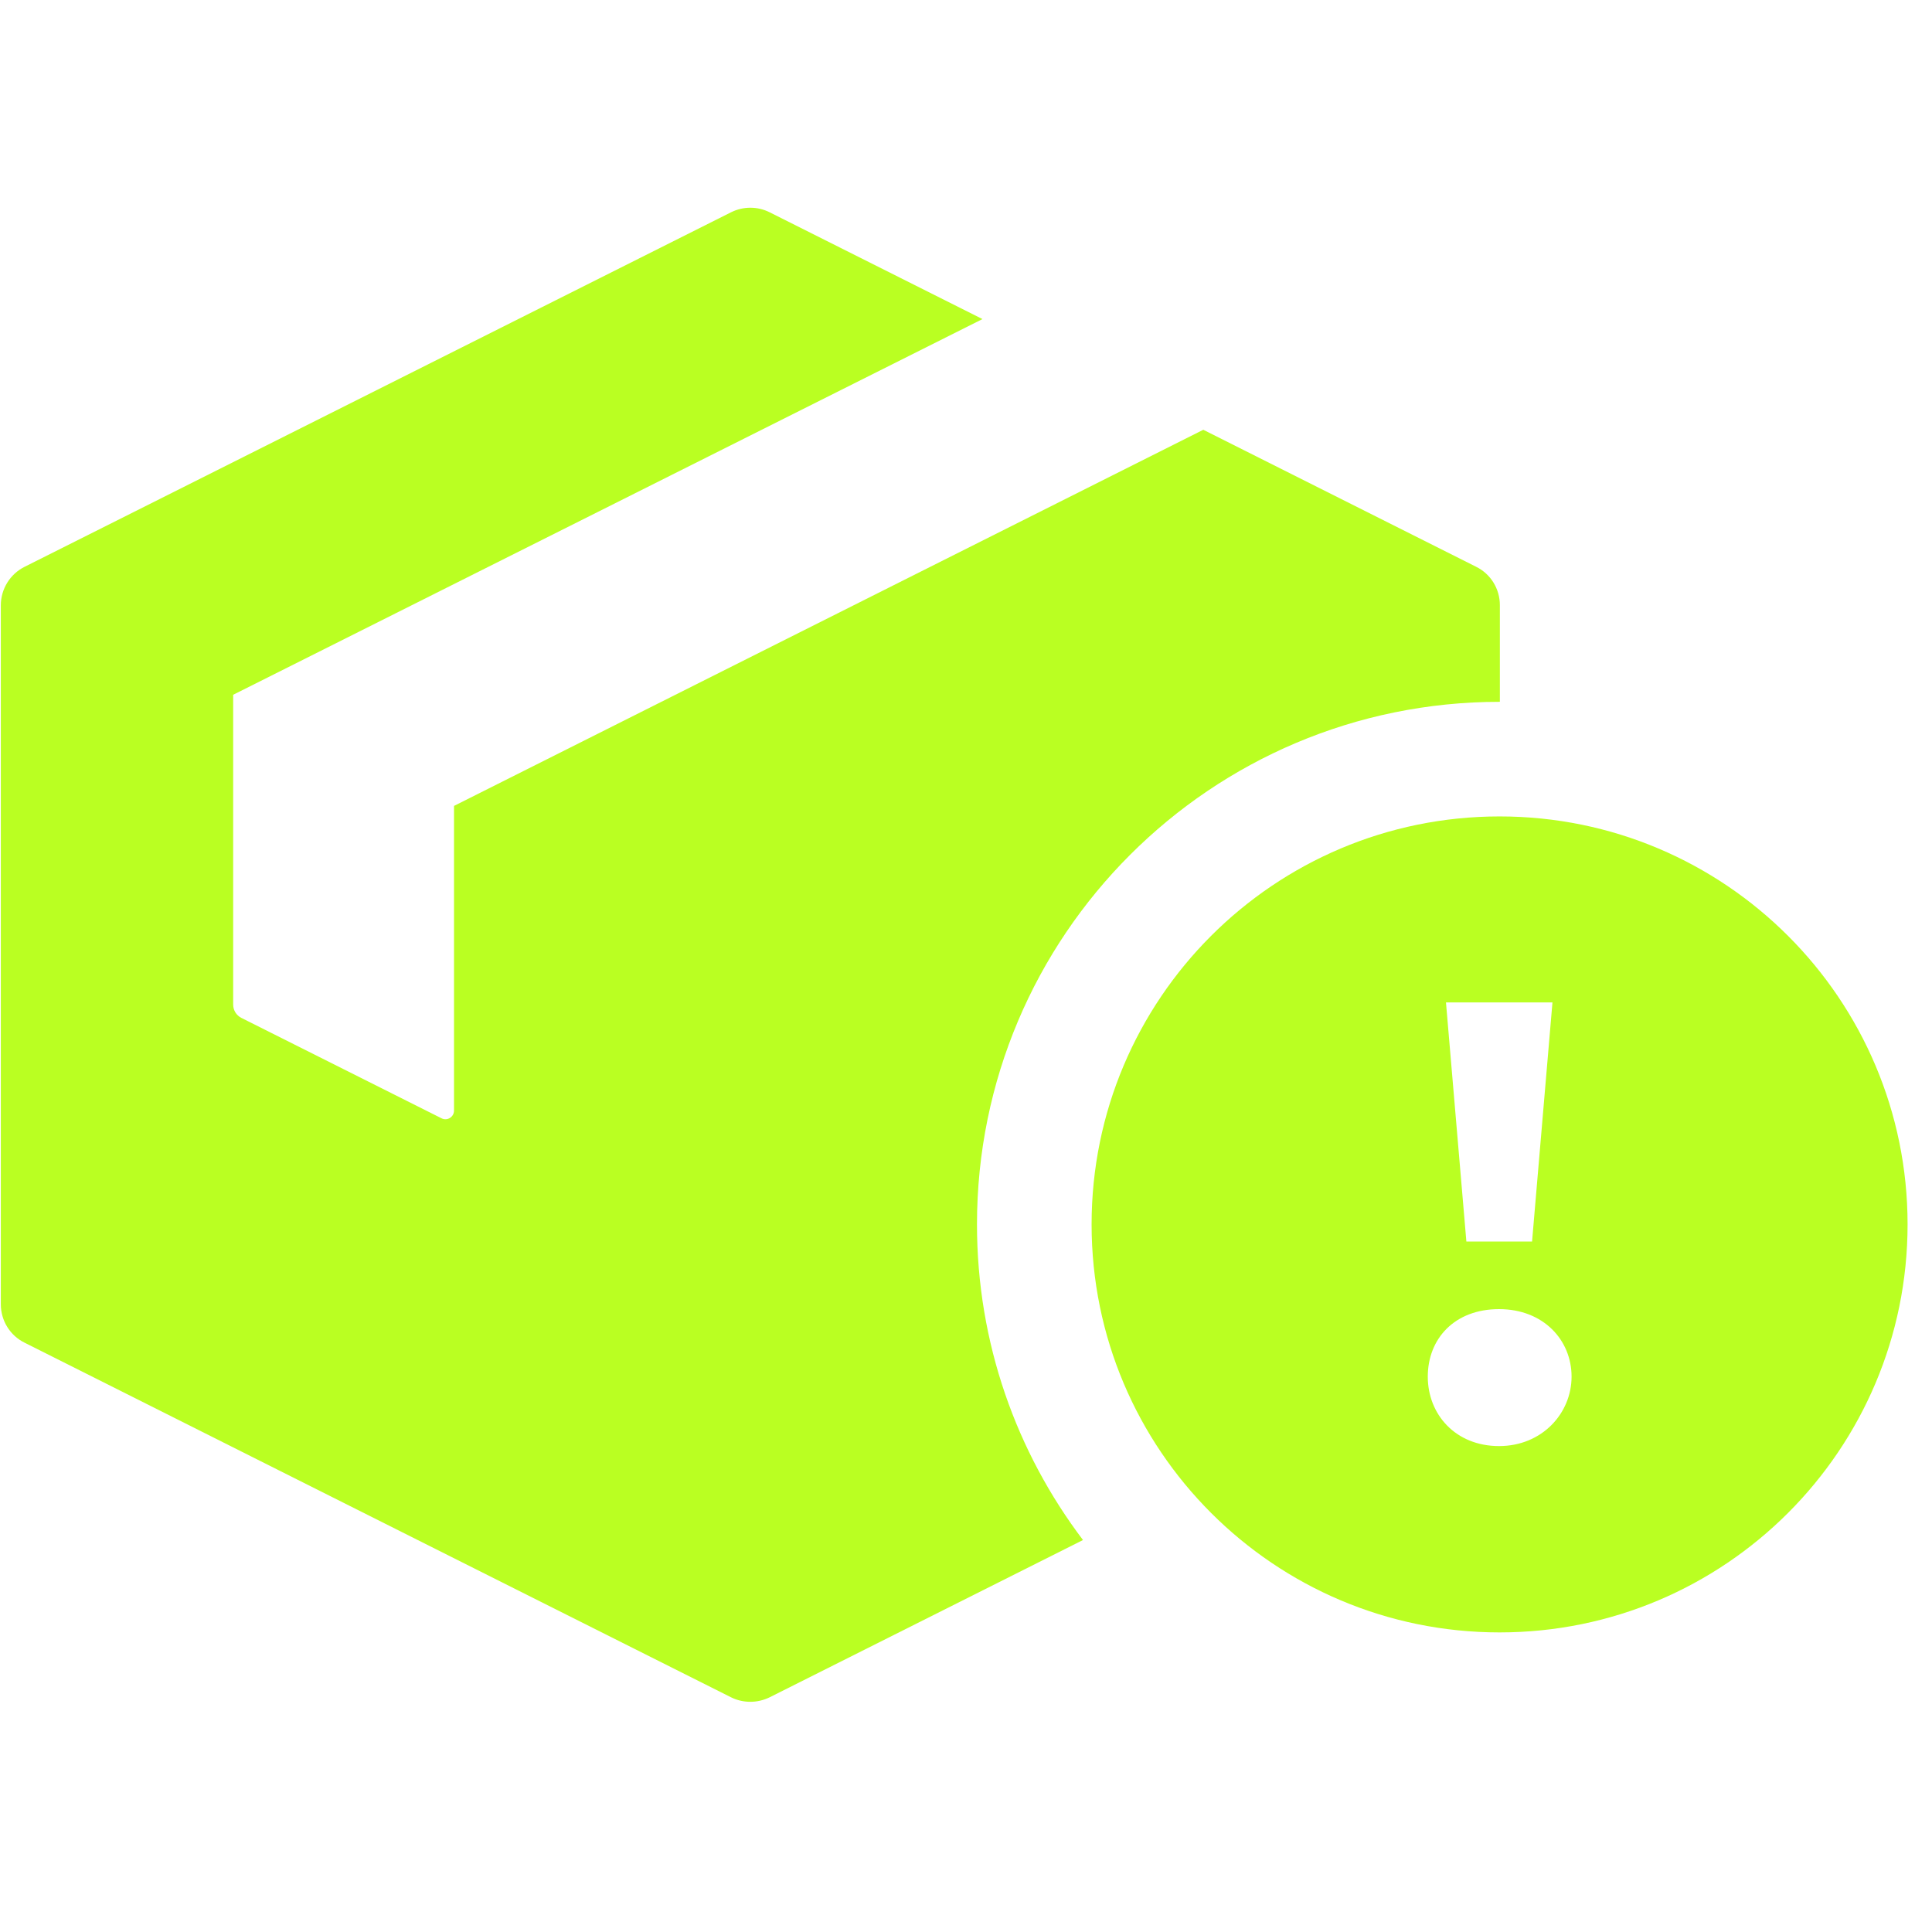 <svg xmlns="http://www.w3.org/2000/svg" xmlns:xlink="http://www.w3.org/1999/xlink" width="110" zoomAndPan="magnify" viewBox="0 0 82.5 82.5" height="110" preserveAspectRatio="xMidYMid meet" version="1.2"><defs><clipPath id="32b2d79333"><path d="M 0 8.871 L 65 8.871 L 65 72.984 L 0 72.984 Z M 0 8.871 "/></clipPath></defs><g id="fa97e87695"><g clip-rule="nonzero" clip-path="url(#32b2d79333)"><path style=" stroke:none;fill-rule:nonzero;fill:#baff22;fill-opacity:1;" d="M 64.035 29.969 C 64.035 29.969 64.039 29.969 64.047 29.969 L 64.047 25.84 C 64.047 25.141 63.652 24.504 63.027 24.199 L 51.383 18.352 L 19.387 34.414 L 19.387 47.426 C 19.387 47.695 19.102 47.879 18.855 47.754 L 10.297 43.461 C 10.094 43.352 9.957 43.145 9.957 42.898 L 9.957 29.668 L 41.953 13.625 L 32.867 9.066 C 32.348 8.805 31.738 8.805 31.215 9.066 L 1.051 24.203 C 0.43 24.512 0.035 25.152 0.035 25.848 L 0.035 55.695 C 0.035 56.395 0.43 57.031 1.051 57.336 L 31.215 72.477 C 31.73 72.734 32.344 72.734 32.867 72.477 L 46.246 65.762 C 43.406 62.012 41.719 57.348 41.719 52.285 C 41.719 39.961 51.707 29.969 64.035 29.969 Z M 64.035 29.969 "/></g><path style=" stroke:none;fill-rule:nonzero;fill:#baff22;fill-opacity:1;" d="M 64.035 34.863 C 54.41 34.863 46.613 42.66 46.613 52.285 C 46.613 61.906 54.41 69.707 64.035 69.707 C 73.656 69.707 81.457 61.906 81.457 52.285 C 81.457 42.66 73.656 34.863 64.035 34.863 Z M 66.293 42.805 L 65.422 53.016 L 62.617 53.016 L 61.746 42.805 Z M 64.012 61.75 C 62.156 61.75 60.969 60.402 60.969 58.785 C 60.969 57.168 62.109 55.902 64.012 55.902 C 65.91 55.902 67.109 57.227 67.109 58.785 C 67.109 60.344 65.855 61.75 64.012 61.75 Z M 64.012 61.75 "/></g></svg>
